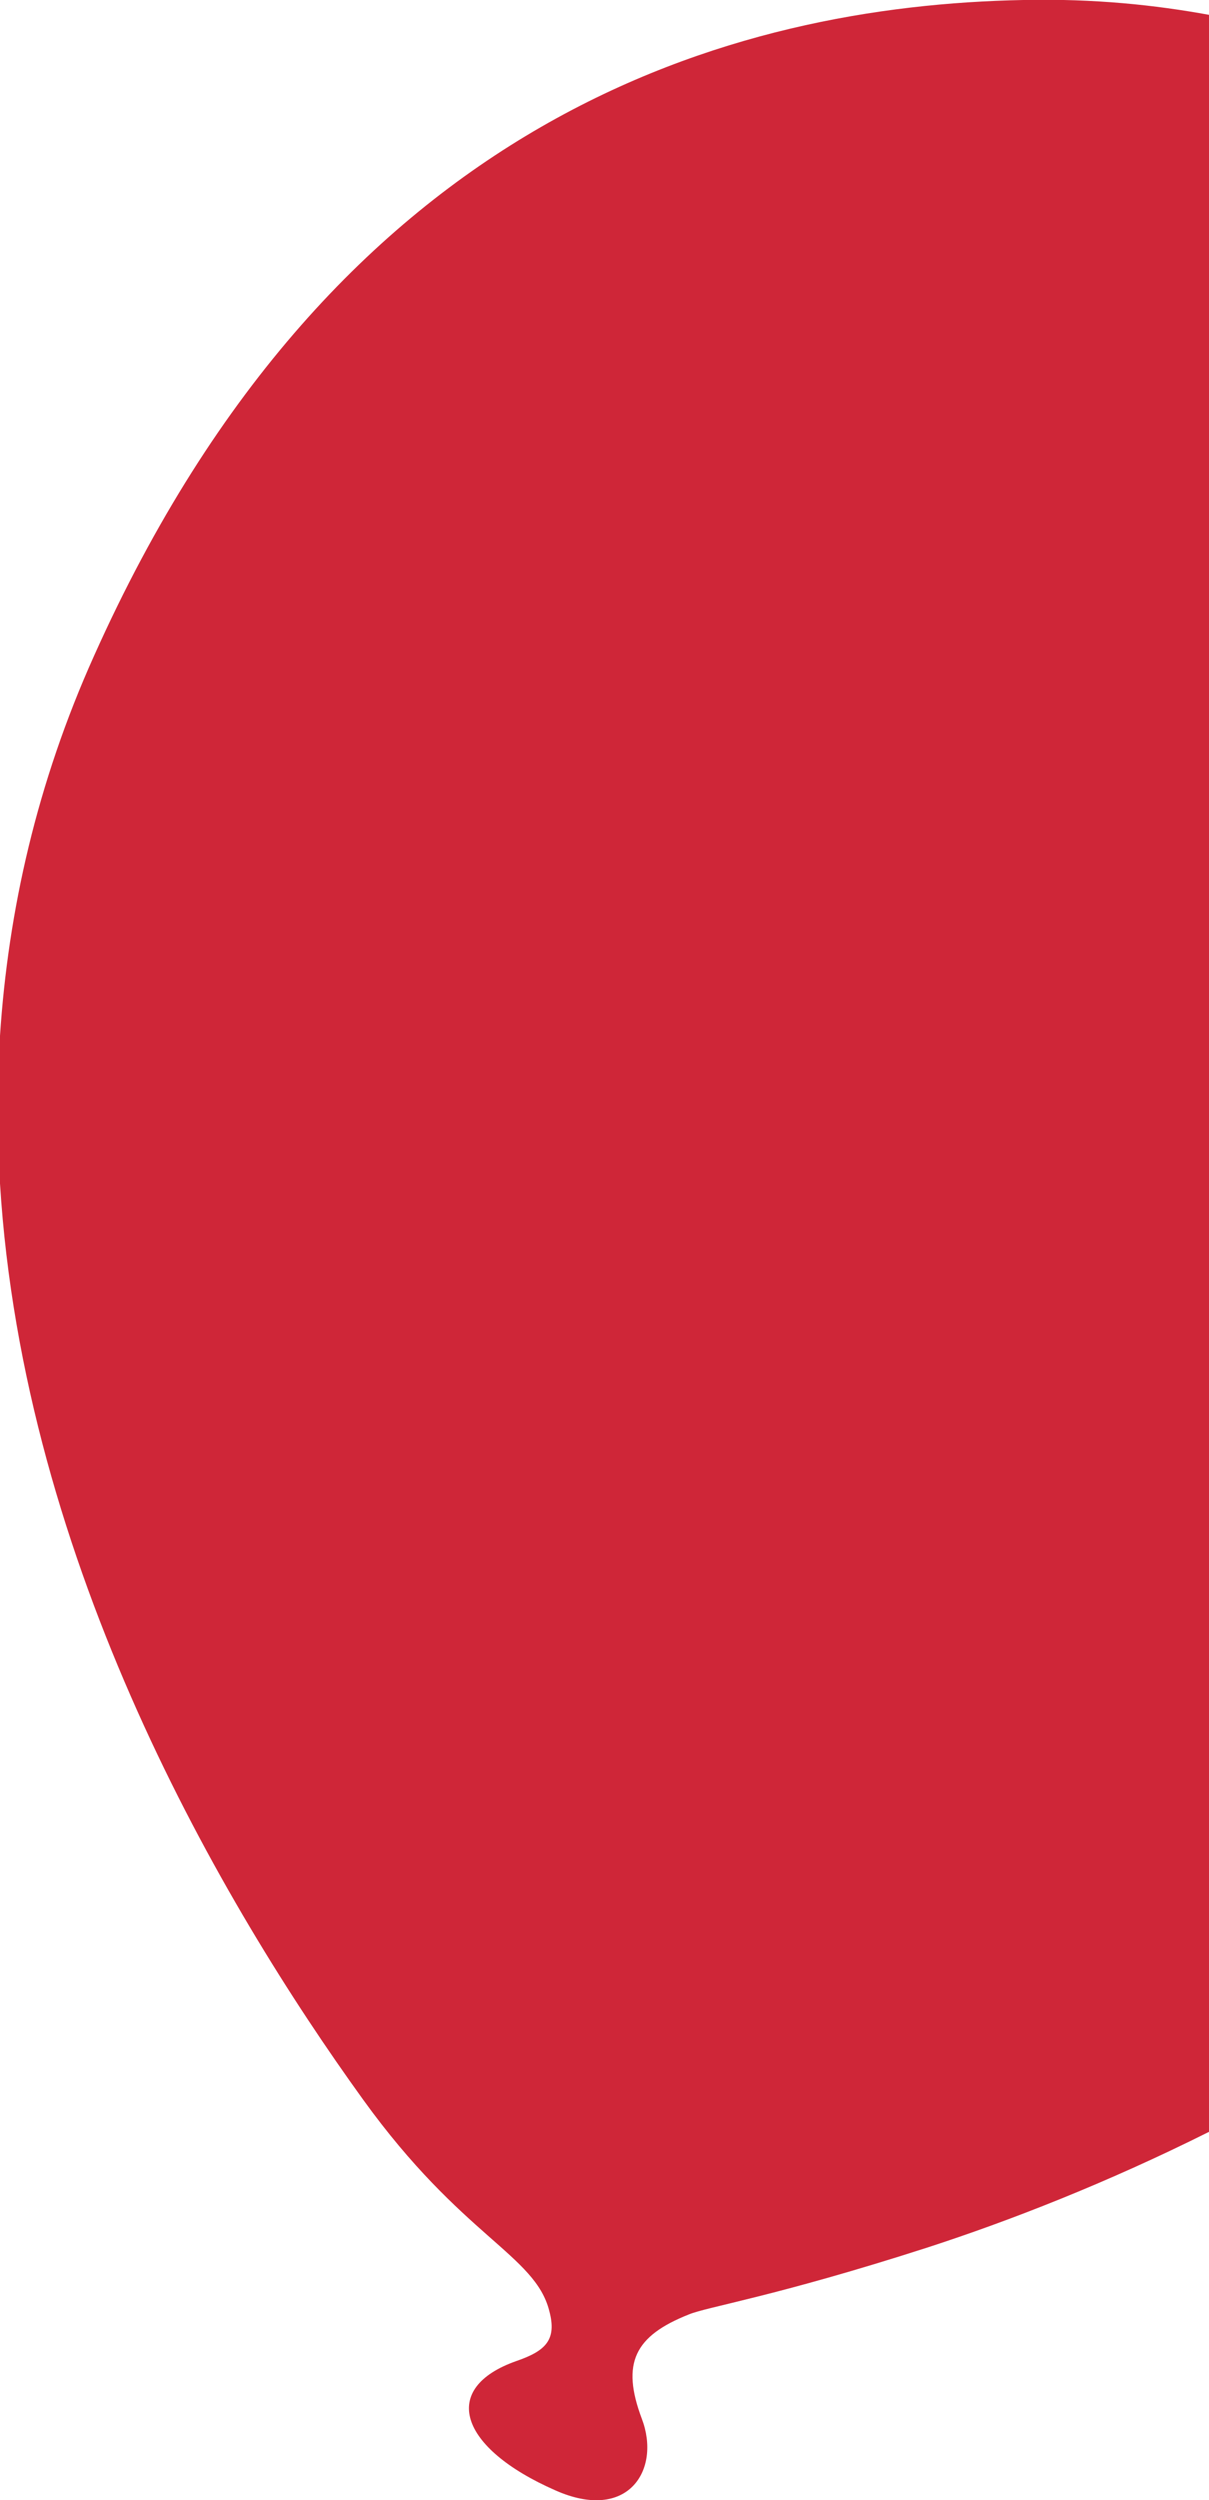 <?xml version="1.0" encoding="UTF-8"?> <svg xmlns="http://www.w3.org/2000/svg" id="Layer_2" viewBox="0 0 23.64 48.88"><defs><style>.cls-1{fill:#cf2638;stroke-width:0px;}</style></defs><g id="Layer_1-2"><path class="cls-1" d="m23.64,41.68c-2,1-3.9,1.74-5.5,2.26-2.98.96-4.31,1.16-4.67,1.31-1.06.42-1.33.95-.92,2.04.38,1-.27,2.03-1.69,1.4h0c-1.89-.83-2.27-2-.76-2.53.58-.2.79-.42.64-.98-.28-1.1-1.7-1.44-3.64-4.13C4.33,37.21.46,30.59,0,23.14v-2.89c.16-2.44.72-4.94,1.84-7.43C6.58,2.23,14.36.11,20.01,0c1.39-.03,2.59.1,3.63.29v41.39Z"></path></g></svg> 